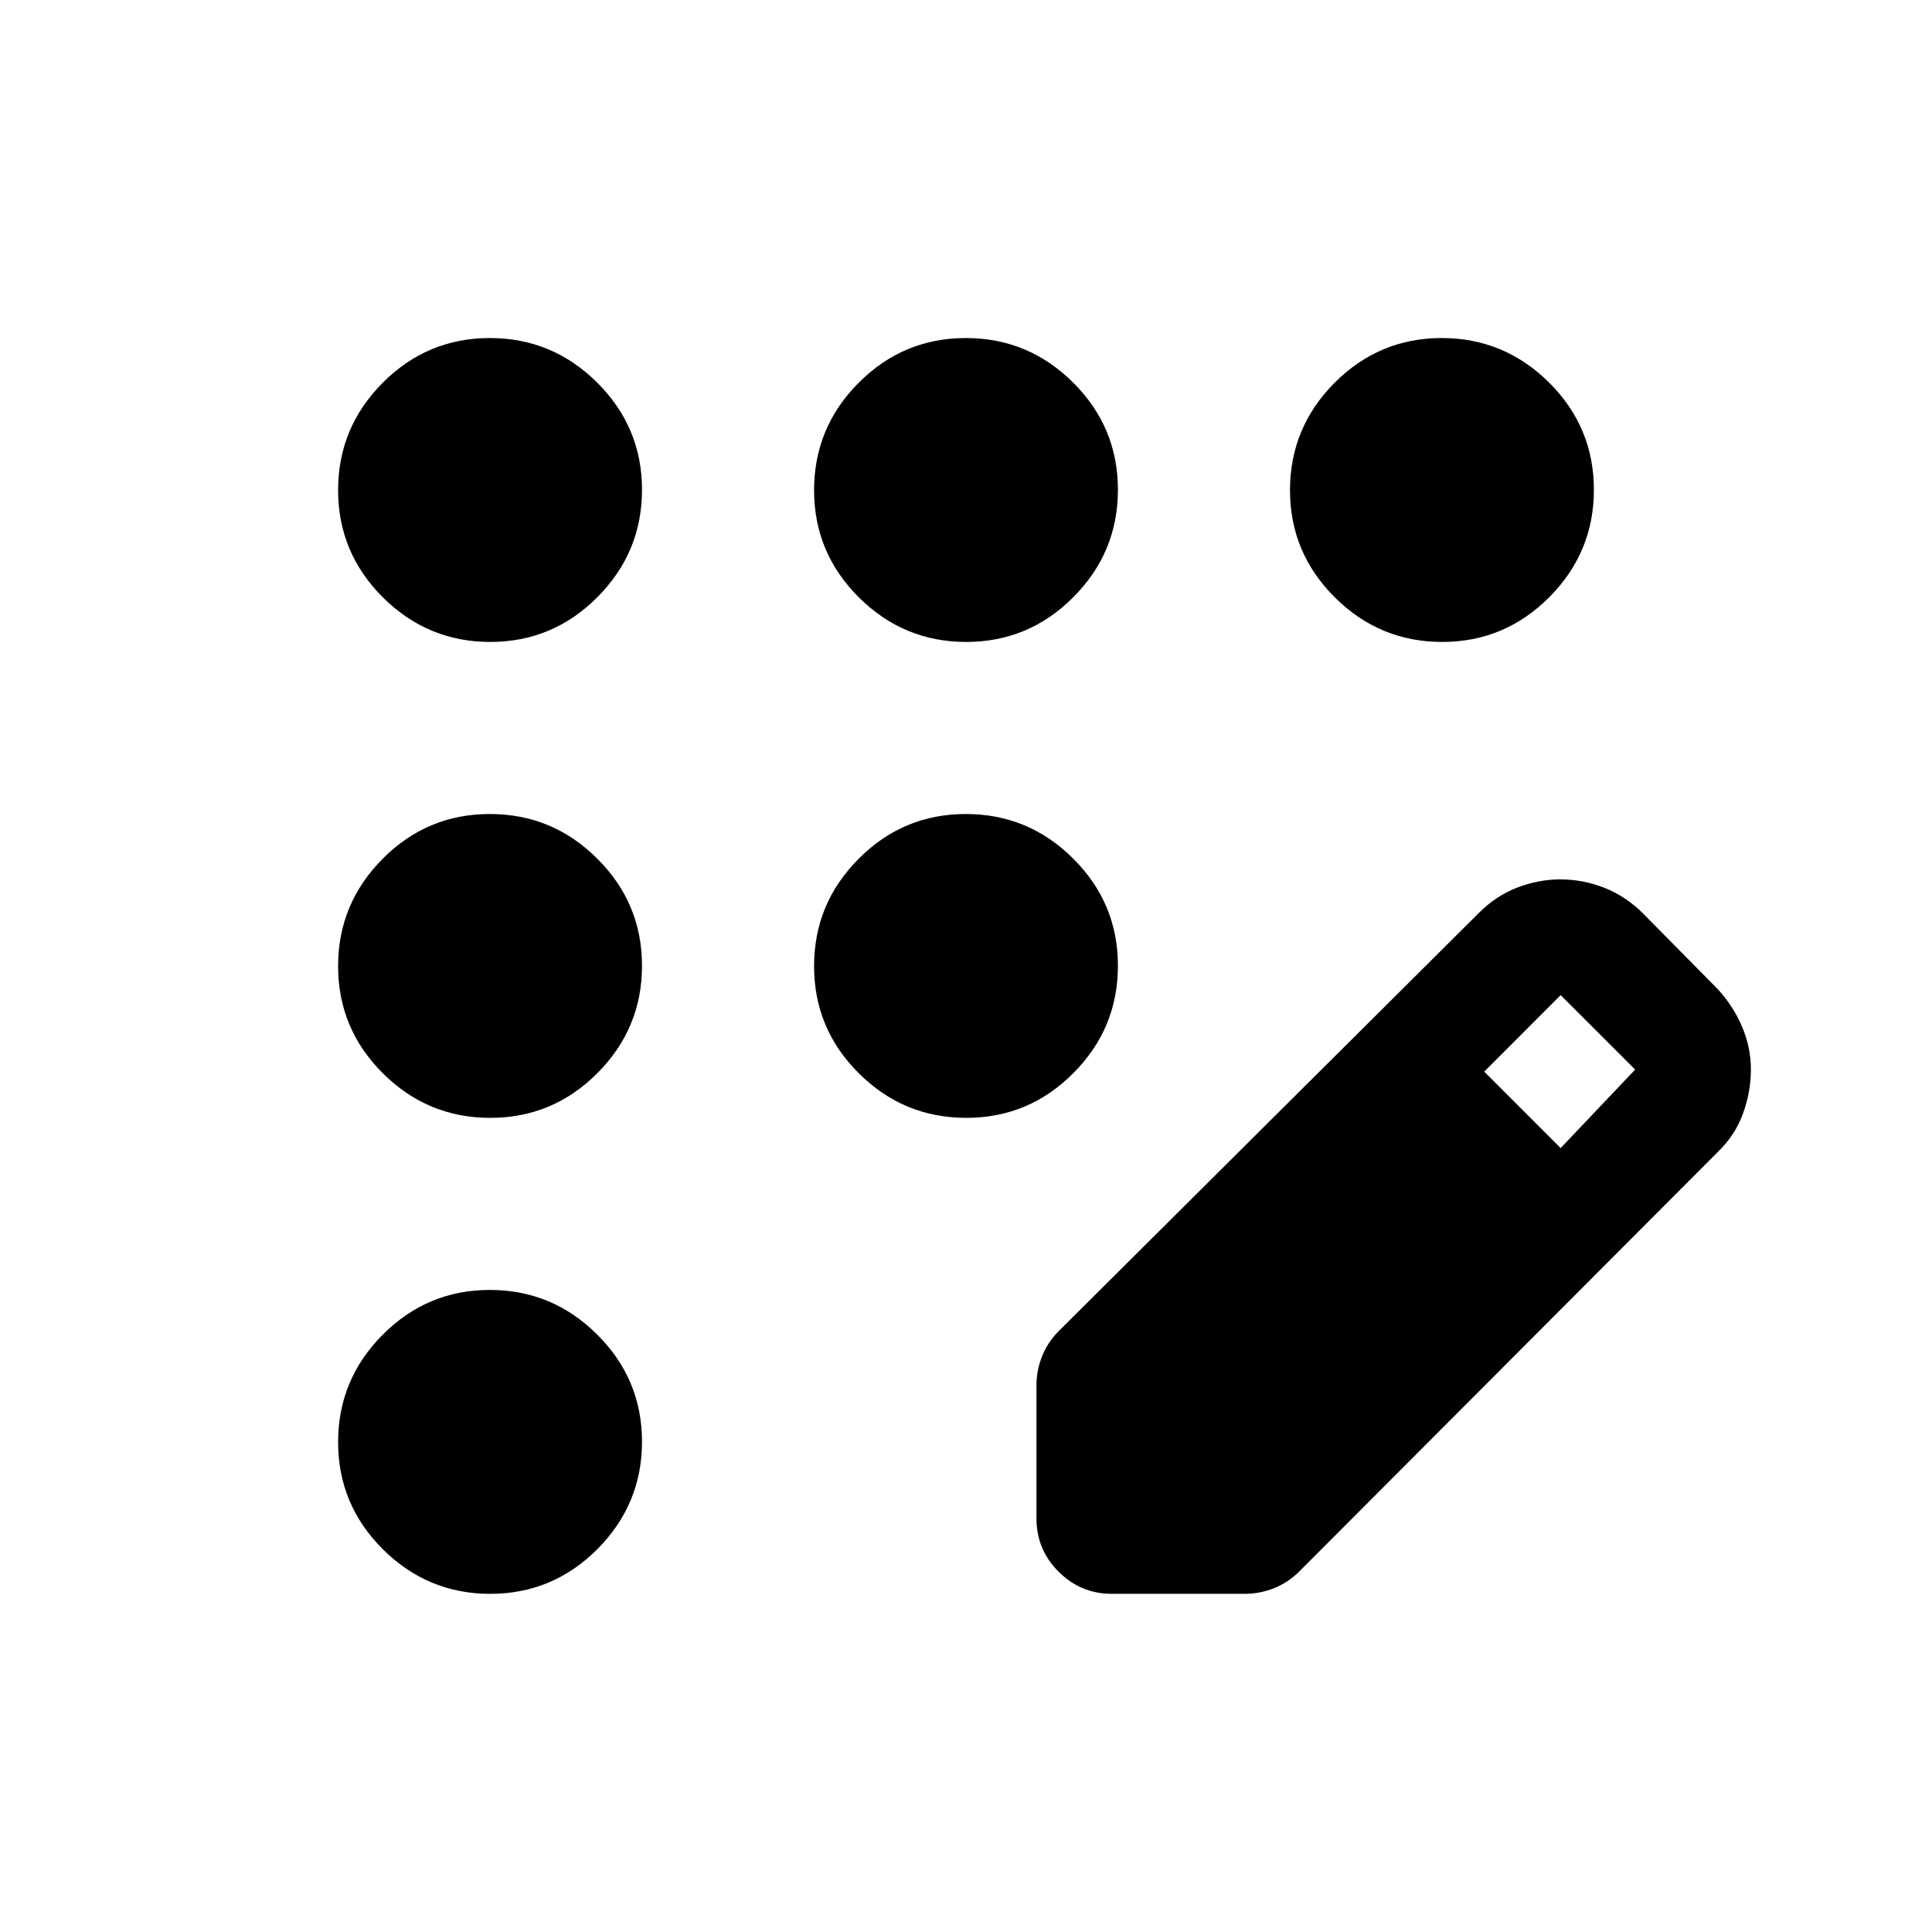<svg width="30" height="30" viewBox="0 0 30 30" fill="none" xmlns="http://www.w3.org/2000/svg">
<path d="M7.612 24.749C6.965 24.749 6.409 24.518 5.945 24.057C5.482 23.595 5.25 23.041 5.25 22.393C5.25 21.745 5.481 21.189 5.942 20.726C6.404 20.262 6.958 20.03 7.606 20.03C8.254 20.03 8.81 20.261 9.273 20.723C9.737 21.184 9.969 21.739 9.969 22.387C9.969 23.034 9.738 23.59 9.277 24.054C8.815 24.517 8.26 24.749 7.612 24.749ZM7.612 17.358C6.965 17.358 6.409 17.128 5.945 16.666C5.482 16.205 5.25 15.65 5.25 15.002C5.25 14.354 5.481 13.799 5.942 13.335C6.404 12.871 6.958 12.64 7.606 12.64C8.254 12.64 8.81 12.87 9.273 13.332C9.737 13.793 9.969 14.348 9.969 14.996C9.969 15.644 9.738 16.2 9.277 16.663C8.815 17.127 8.26 17.358 7.612 17.358ZM7.612 9.968C6.965 9.968 6.409 9.737 5.945 9.276C5.482 8.814 5.25 8.259 5.25 7.612C5.25 6.964 5.481 6.408 5.942 5.944C6.404 5.481 6.958 5.249 7.606 5.249C8.254 5.249 8.81 5.48 9.273 5.941C9.737 6.403 9.969 6.957 9.969 7.605C9.969 8.253 9.738 8.809 9.277 9.272C8.815 9.736 8.26 9.968 7.612 9.968ZM15.003 9.968C14.355 9.968 13.8 9.737 13.336 9.276C12.872 8.814 12.641 8.259 12.641 7.612C12.641 6.964 12.871 6.408 13.333 5.944C13.794 5.481 14.349 5.249 14.997 5.249C15.645 5.249 16.201 5.48 16.664 5.941C17.128 6.403 17.359 6.957 17.359 7.605C17.359 8.253 17.129 8.809 16.667 9.272C16.206 9.736 15.651 9.968 15.003 9.968ZM22.394 9.968C21.746 9.968 21.19 9.737 20.727 9.276C20.263 8.814 20.031 8.259 20.031 7.612C20.031 6.964 20.262 6.408 20.723 5.944C21.185 5.481 21.74 5.249 22.387 5.249C23.035 5.249 23.591 5.48 24.055 5.941C24.518 6.403 24.75 6.957 24.75 7.605C24.75 8.253 24.519 8.809 24.058 9.272C23.596 9.736 23.042 9.968 22.394 9.968ZM15.003 17.358C14.355 17.358 13.8 17.128 13.336 16.666C12.872 16.205 12.641 15.65 12.641 15.002C12.641 14.354 12.871 13.799 13.333 13.335C13.794 12.871 14.349 12.64 14.997 12.64C15.645 12.64 16.201 12.87 16.664 13.332C17.128 13.793 17.359 14.348 17.359 14.996C17.359 15.644 17.129 16.2 16.667 16.663C16.206 17.127 15.651 17.358 15.003 17.358ZM16.094 23.577V21.515C16.094 21.359 16.122 21.209 16.18 21.064C16.237 20.918 16.323 20.787 16.438 20.671L22.969 14.171C23.146 13.994 23.345 13.864 23.565 13.78C23.786 13.697 24.007 13.655 24.227 13.655C24.468 13.655 24.698 13.7 24.919 13.788C25.14 13.877 25.338 14.009 25.516 14.187L26.672 15.358C26.834 15.534 26.96 15.729 27.051 15.943C27.142 16.157 27.188 16.379 27.188 16.608C27.188 16.838 27.147 17.064 27.066 17.289C26.985 17.514 26.854 17.714 26.672 17.89L20.172 24.405C20.055 24.52 19.924 24.606 19.779 24.663C19.634 24.72 19.483 24.749 19.328 24.749H17.266C16.943 24.749 16.667 24.634 16.438 24.405C16.208 24.176 16.094 23.9 16.094 23.577ZM24.234 17.827L25.391 16.608L24.234 15.452L23.047 16.64L24.234 17.827Z" fill="black"/>
</svg>
